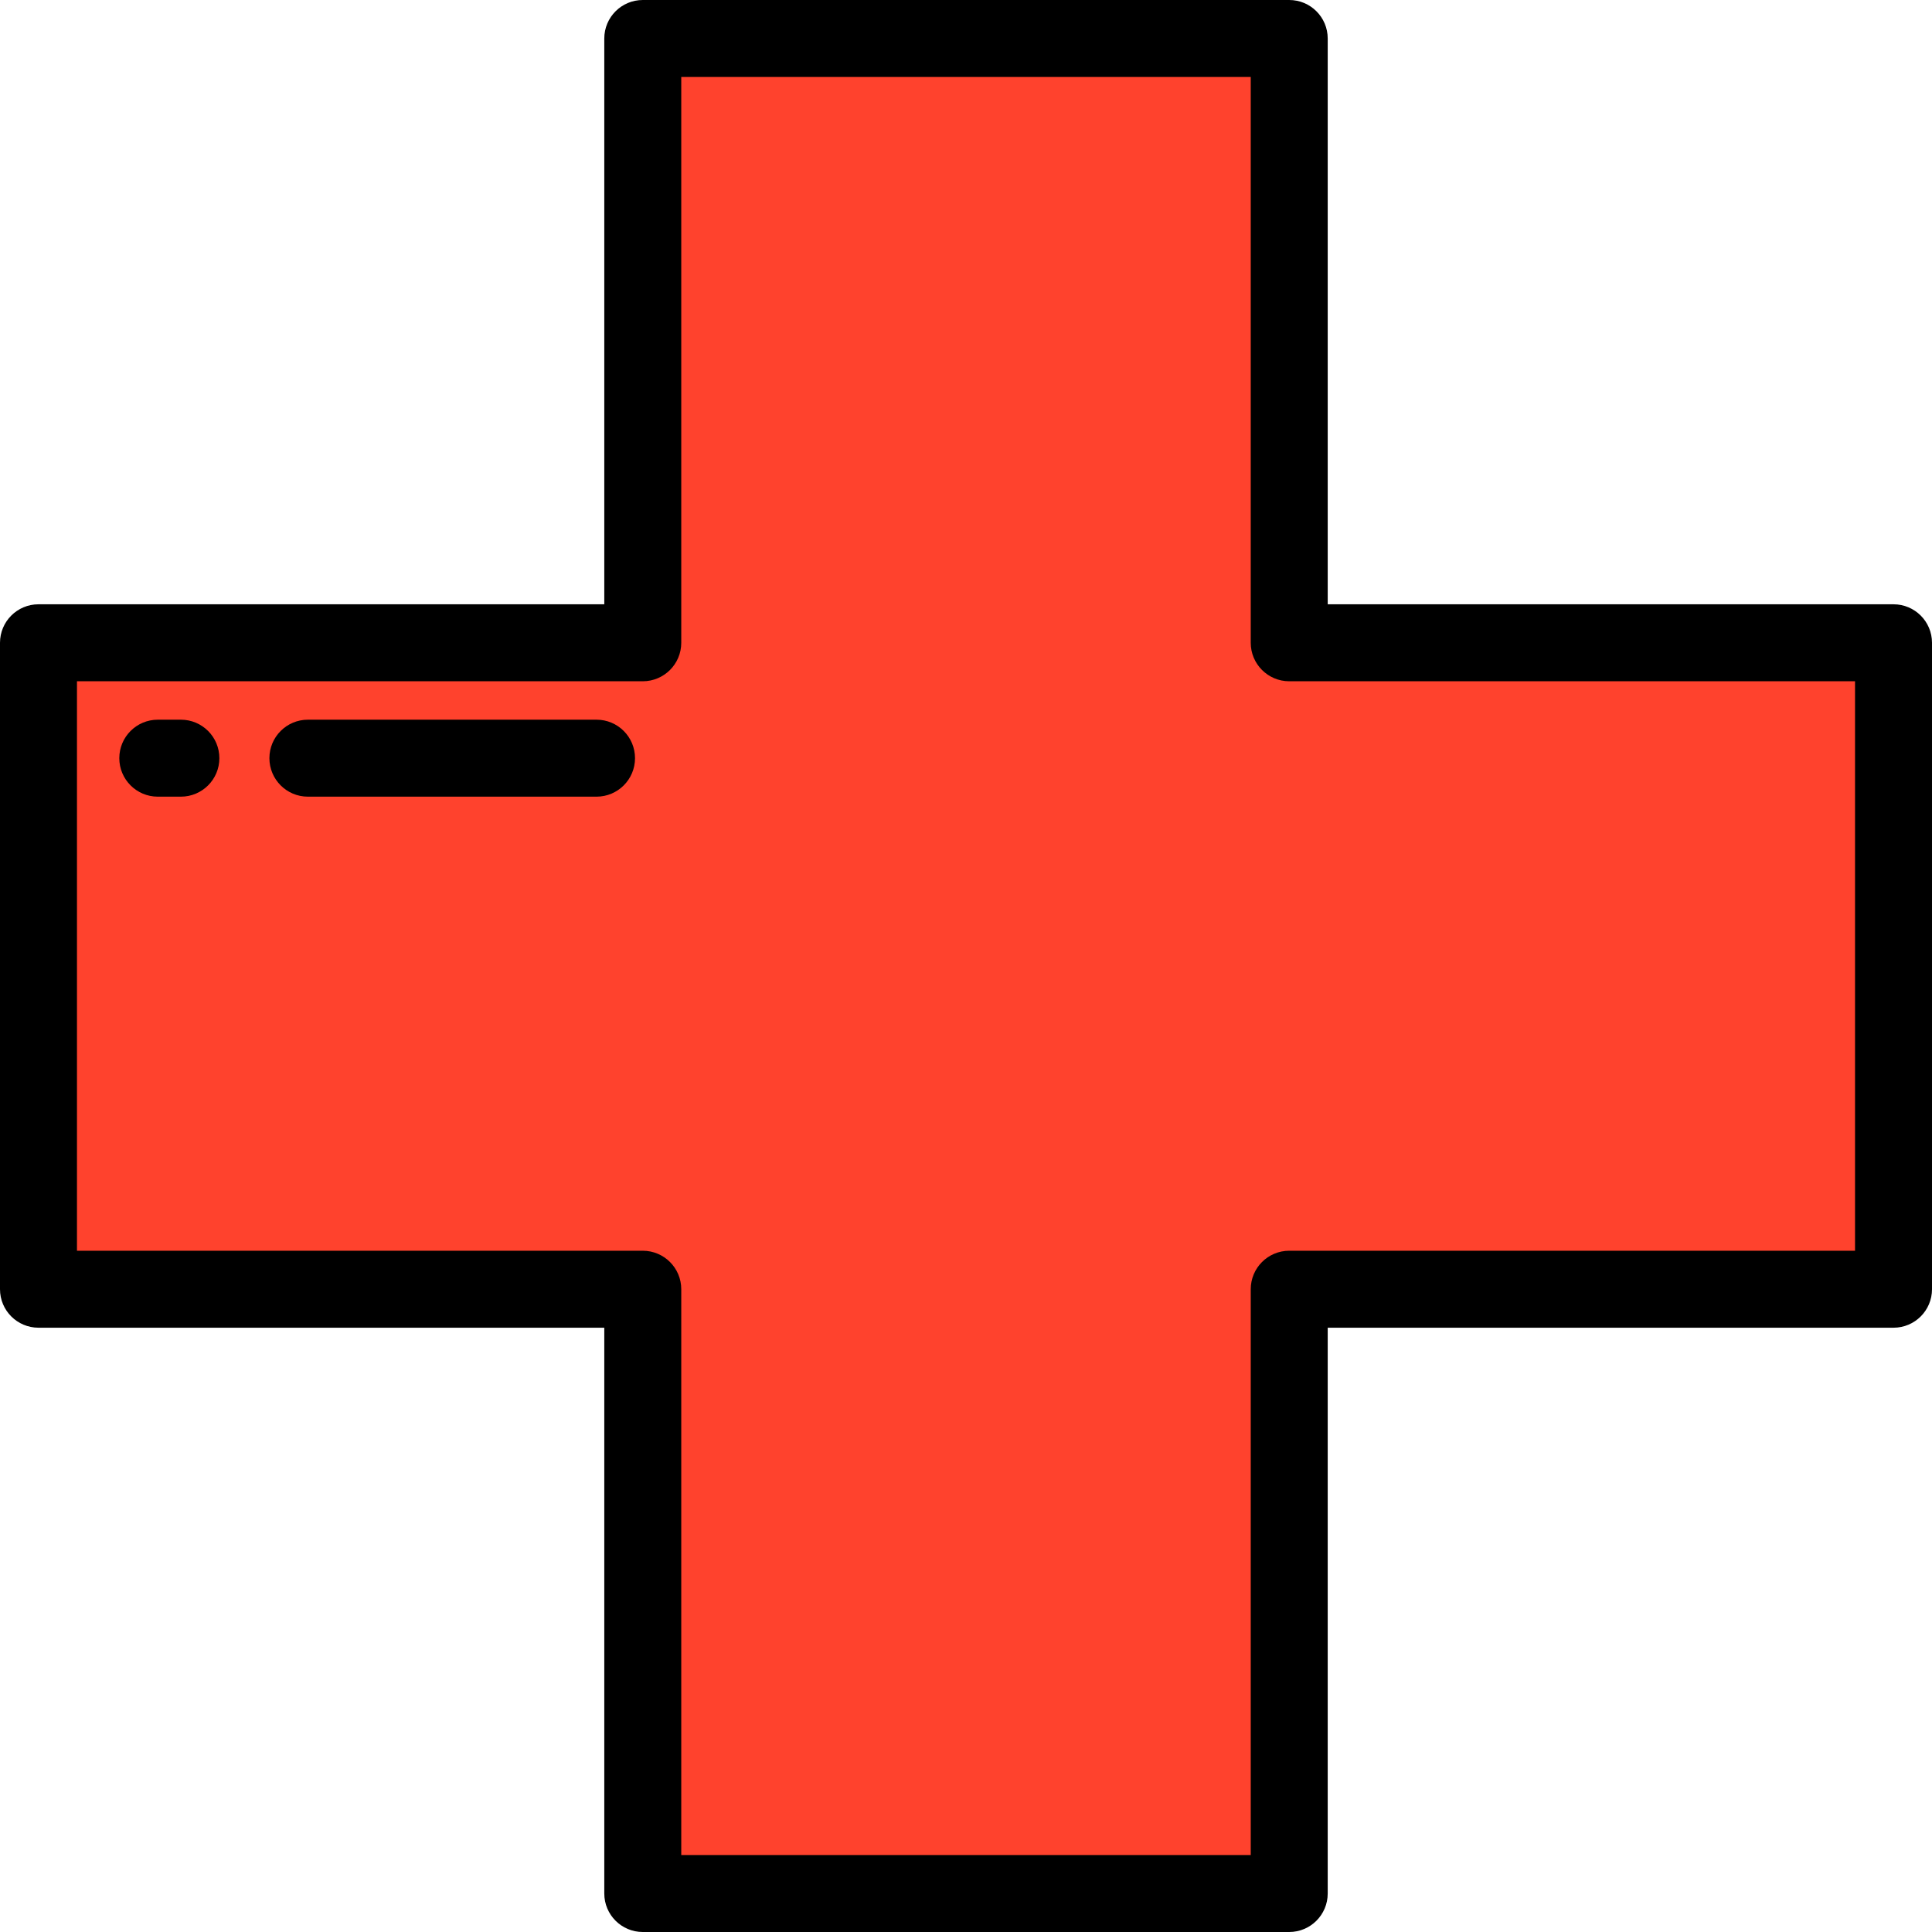 <?xml version="1.0" encoding="iso-8859-1"?>
<!-- Uploaded to: SVG Repo, www.svgrepo.com, Generator: SVG Repo Mixer Tools -->
<svg height="800px" width="800px" version="1.1" id="Layer_1" xmlns="http://www.w3.org/2000/svg" xmlns:xlink="http://www.w3.org/1999/xlink" 
	 viewBox="0 0 512 512" xml:space="preserve">
<polygon style="fill:#FF422D;" points="501.801,170.342 341.658,170.342 341.658,10.199 170.342,10.199 170.342,170.342 
	10.199,170.342 10.199,341.658 170.342,341.658 170.342,501.801 341.658,501.801 341.658,341.658 501.801,341.658 "/>
<path d="M341.658,512H170.342c-5.633,0-10.199-4.566-10.199-10.199V351.857H10.199C4.566,351.857,0,347.291,0,341.658V170.342
	c0-5.633,4.566-10.199,10.199-10.199h149.944V10.199C160.143,4.566,164.709,0,170.342,0h171.316c5.633,0,10.199,4.566,10.199,10.199
	v149.944h149.944c5.633,0,10.199,4.566,10.199,10.199v171.316c0,5.633-4.566,10.199-10.199,10.199H351.857v149.944
	C351.857,507.434,347.291,512,341.658,512z M180.541,491.602h150.918V341.658c0-5.633,4.566-10.199,10.199-10.199h149.944V180.541
	H341.658c-5.633,0-10.199-4.566-10.199-10.199V20.398H180.541v149.944c0,5.633-4.566,10.199-10.199,10.199H20.398v150.918h149.944
	c5.633,0,10.199,4.566,10.199,10.199V491.602z"/>
<path d="M158.088,211.124H81.594c-5.633,0-10.199-4.566-10.199-10.199c0-5.633,4.566-10.199,10.199-10.199h76.494
	c5.633,0,10.199,4.566,10.199,10.199C168.287,206.557,163.721,211.124,158.088,211.124z"/>
<path d="M47.936,211.124h-6.12c-5.633,0-10.199-4.566-10.199-10.199c0-5.633,4.566-10.199,10.199-10.199h6.12
	c5.633,0,10.199,4.566,10.199,10.199C58.135,206.557,53.569,211.124,47.936,211.124z"/>
</svg>
